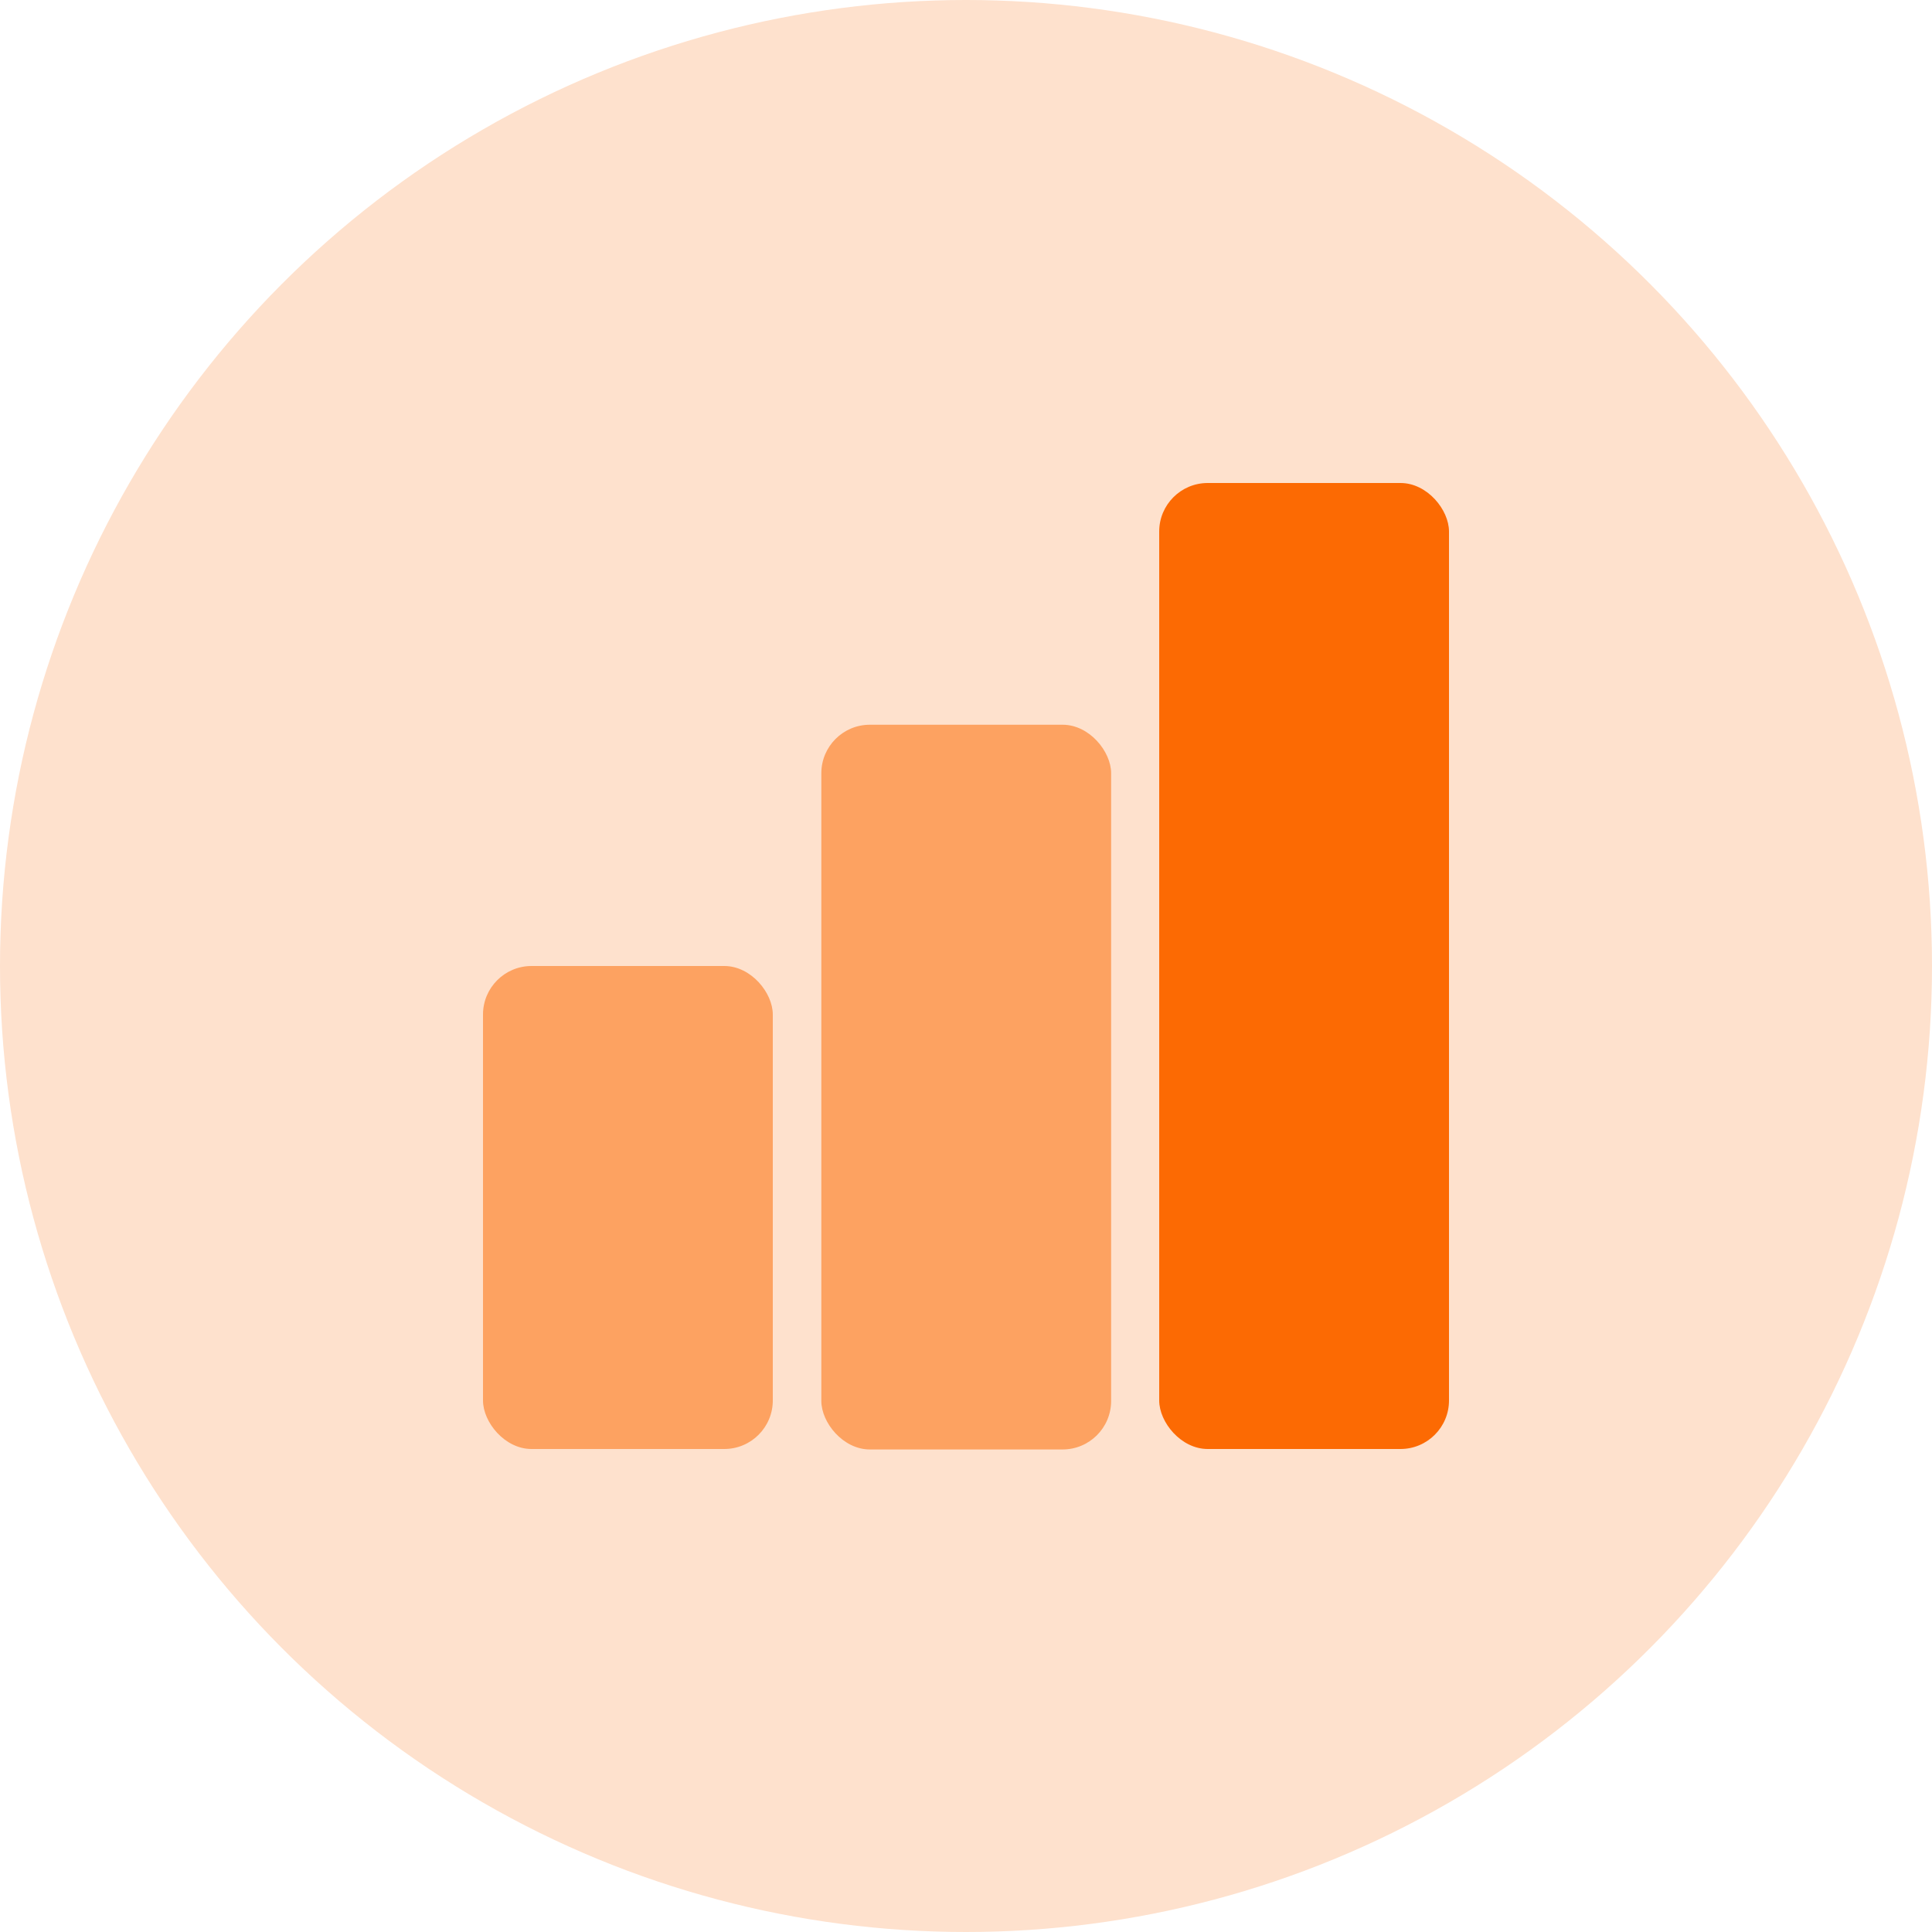 <svg xmlns="http://www.w3.org/2000/svg" viewBox="0 0 100 100">
  <defs>
    <style>
      .bf144cf5-dfc8-4ace-a180-8b6fe1c0db6b {
        fill: #fee1cd;
      }

      .ead8e1ba-c8b2-4c85-bdd5-90385d9774a0 {
        fill: #fda261;
      }

      .bc2b02bf-d404-4e2c-8fe3-edd428448215 {
        fill: #fc6a03;
      }
    </style>
  </defs>
  
  <circle class="bf144cf5-dfc8-4ace-a180-8b6fe1c0db6b" cx="50" cy="50" r="50"/>
  <rect class="ead8e1ba-c8b2-4c85-bdd5-90385d9774a0" x="25" y="50" width="15" height="25" rx="2.512"/>
  <rect class="bc2b02bf-d404-4e2c-8fe3-edd428448215" x="60" y="25" width="15" height="50" rx="2.512"/>
  <rect class="ead8e1ba-c8b2-4c85-bdd5-90385d9774a0" x="42.512" y="37.512" width="15" height="37.512" rx="2.512"/>
</svg>
